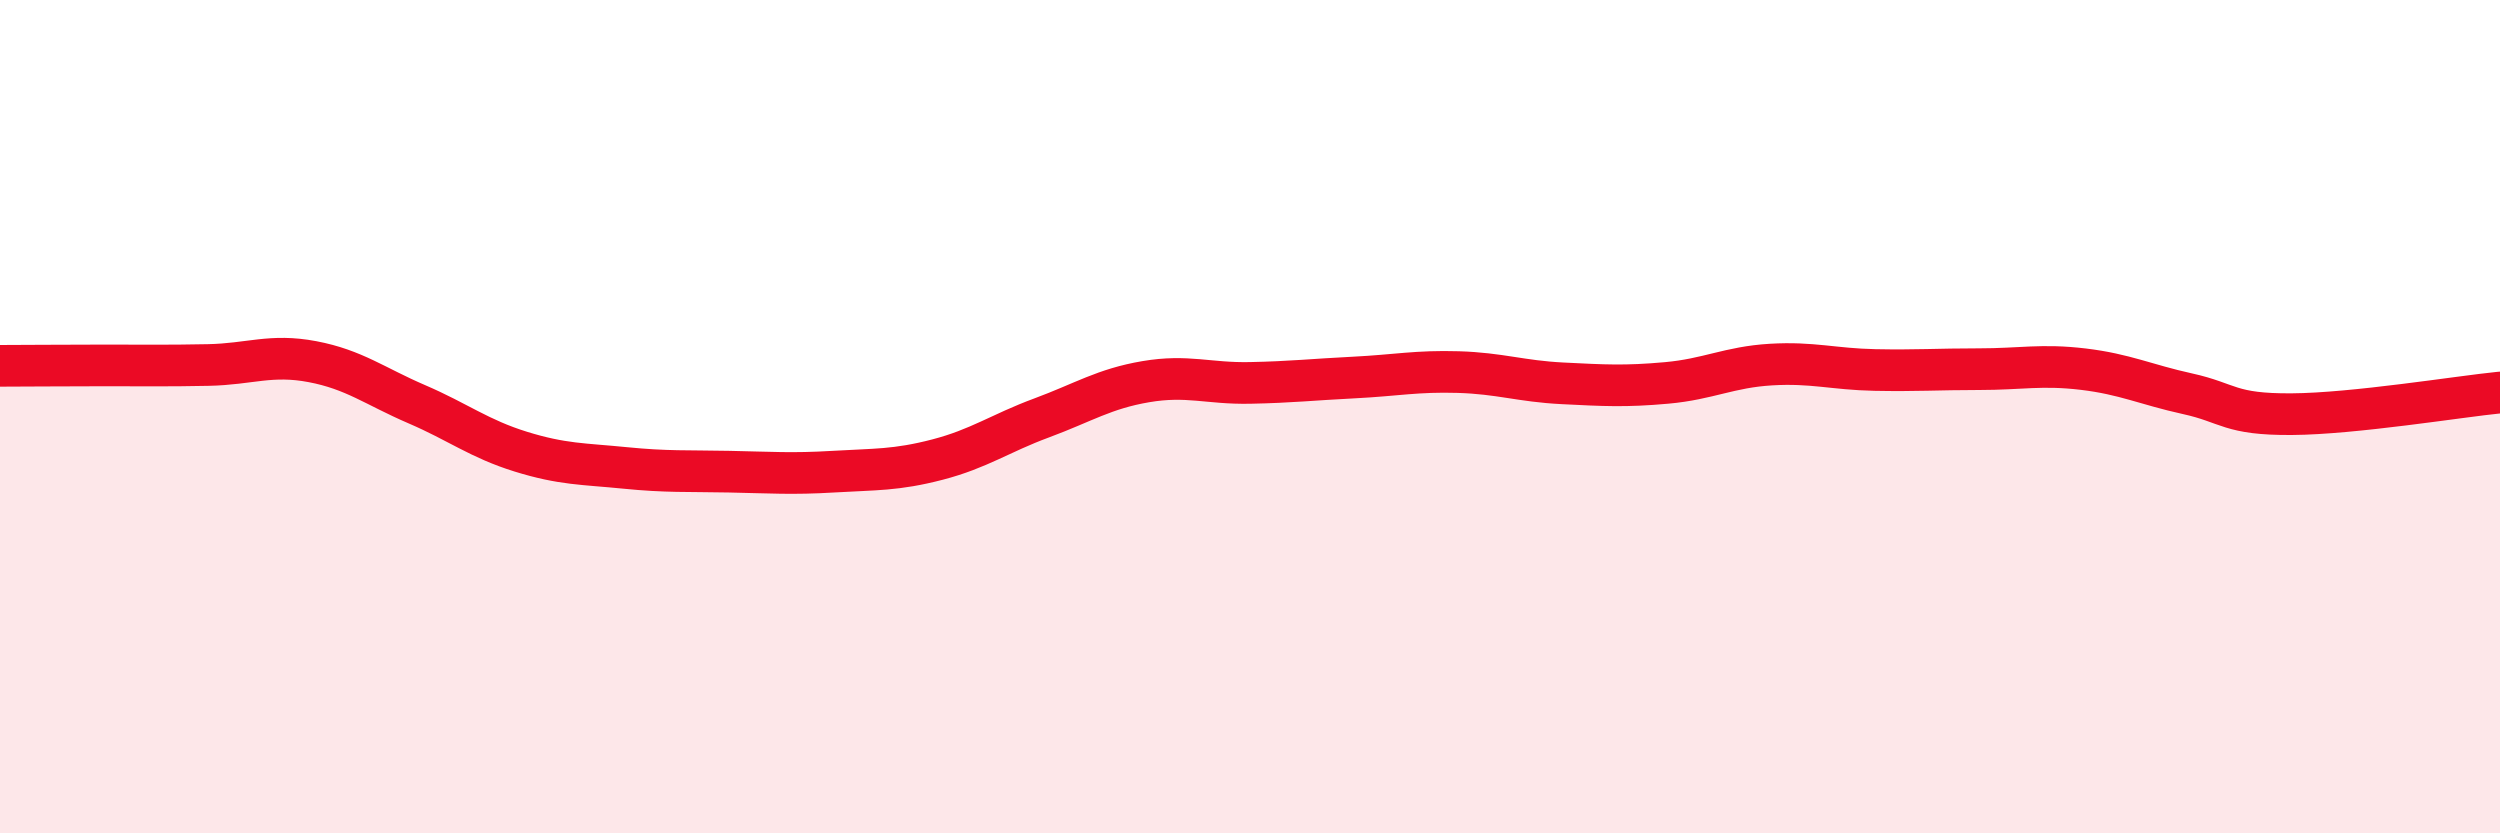 
    <svg width="60" height="20" viewBox="0 0 60 20" xmlns="http://www.w3.org/2000/svg">
      <path
        d="M 0,8.78 C 0.5,8.78 1.5,8.77 2.5,8.77 C 3.5,8.77 4,8.78 5,8.76 C 6,8.74 6.5,8.49 7.5,8.68 C 8.5,8.87 9,9.27 10,9.7 C 11,10.13 11.5,10.53 12.5,10.84 C 13.5,11.15 14,11.13 15,11.23 C 16,11.33 16.5,11.3 17.5,11.32 C 18.5,11.34 19,11.38 20,11.32 C 21,11.26 21.5,11.29 22.5,11.03 C 23.5,10.77 24,10.4 25,10.03 C 26,9.66 26.5,9.33 27.5,9.16 C 28.5,8.99 29,9.21 30,9.19 C 31,9.17 31.5,9.11 32.5,9.06 C 33.5,9.01 34,8.9 35,8.93 C 36,8.96 36.5,9.15 37.5,9.2 C 38.5,9.25 39,9.28 40,9.19 C 41,9.1 41.5,8.81 42.5,8.75 C 43.5,8.69 44,8.86 45,8.88 C 46,8.9 46.5,8.86 47.5,8.86 C 48.5,8.86 49,8.74 50,8.86 C 51,8.98 51.5,9.23 52.5,9.45 C 53.5,9.67 53.5,9.95 55,9.94 C 56.5,9.93 59,9.52 60,9.42L60 20L0 20Z"
        fill="#EB0A25"
        opacity="0.1"
        stroke-linecap="round"
        stroke-linejoin="round"
      />
      <path
        d="M 0,8.78 C 0.5,8.78 1.5,8.77 2.5,8.77 C 3.5,8.77 4,8.78 5,8.76 C 6,8.74 6.5,8.49 7.5,8.68 C 8.5,8.87 9,9.27 10,9.7 C 11,10.13 11.5,10.53 12.5,10.84 C 13.5,11.15 14,11.13 15,11.23 C 16,11.33 16.5,11.3 17.5,11.32 C 18.5,11.34 19,11.38 20,11.32 C 21,11.26 21.5,11.29 22.5,11.03 C 23.5,10.77 24,10.4 25,10.03 C 26,9.66 26.5,9.33 27.5,9.16 C 28.5,8.99 29,9.21 30,9.19 C 31,9.17 31.5,9.11 32.5,9.06 C 33.5,9.01 34,8.9 35,8.93 C 36,8.96 36.5,9.15 37.5,9.2 C 38.5,9.25 39,9.28 40,9.19 C 41,9.1 41.5,8.81 42.5,8.75 C 43.5,8.69 44,8.86 45,8.88 C 46,8.9 46.5,8.86 47.5,8.86 C 48.5,8.86 49,8.74 50,8.86 C 51,8.98 51.5,9.23 52.5,9.45 C 53.5,9.67 53.5,9.95 55,9.94 C 56.5,9.93 59,9.52 60,9.42"
        stroke="#EB0A25"
        stroke-width="1"
        fill="none"
        stroke-linecap="round"
        stroke-linejoin="round"
      />
    </svg>
  